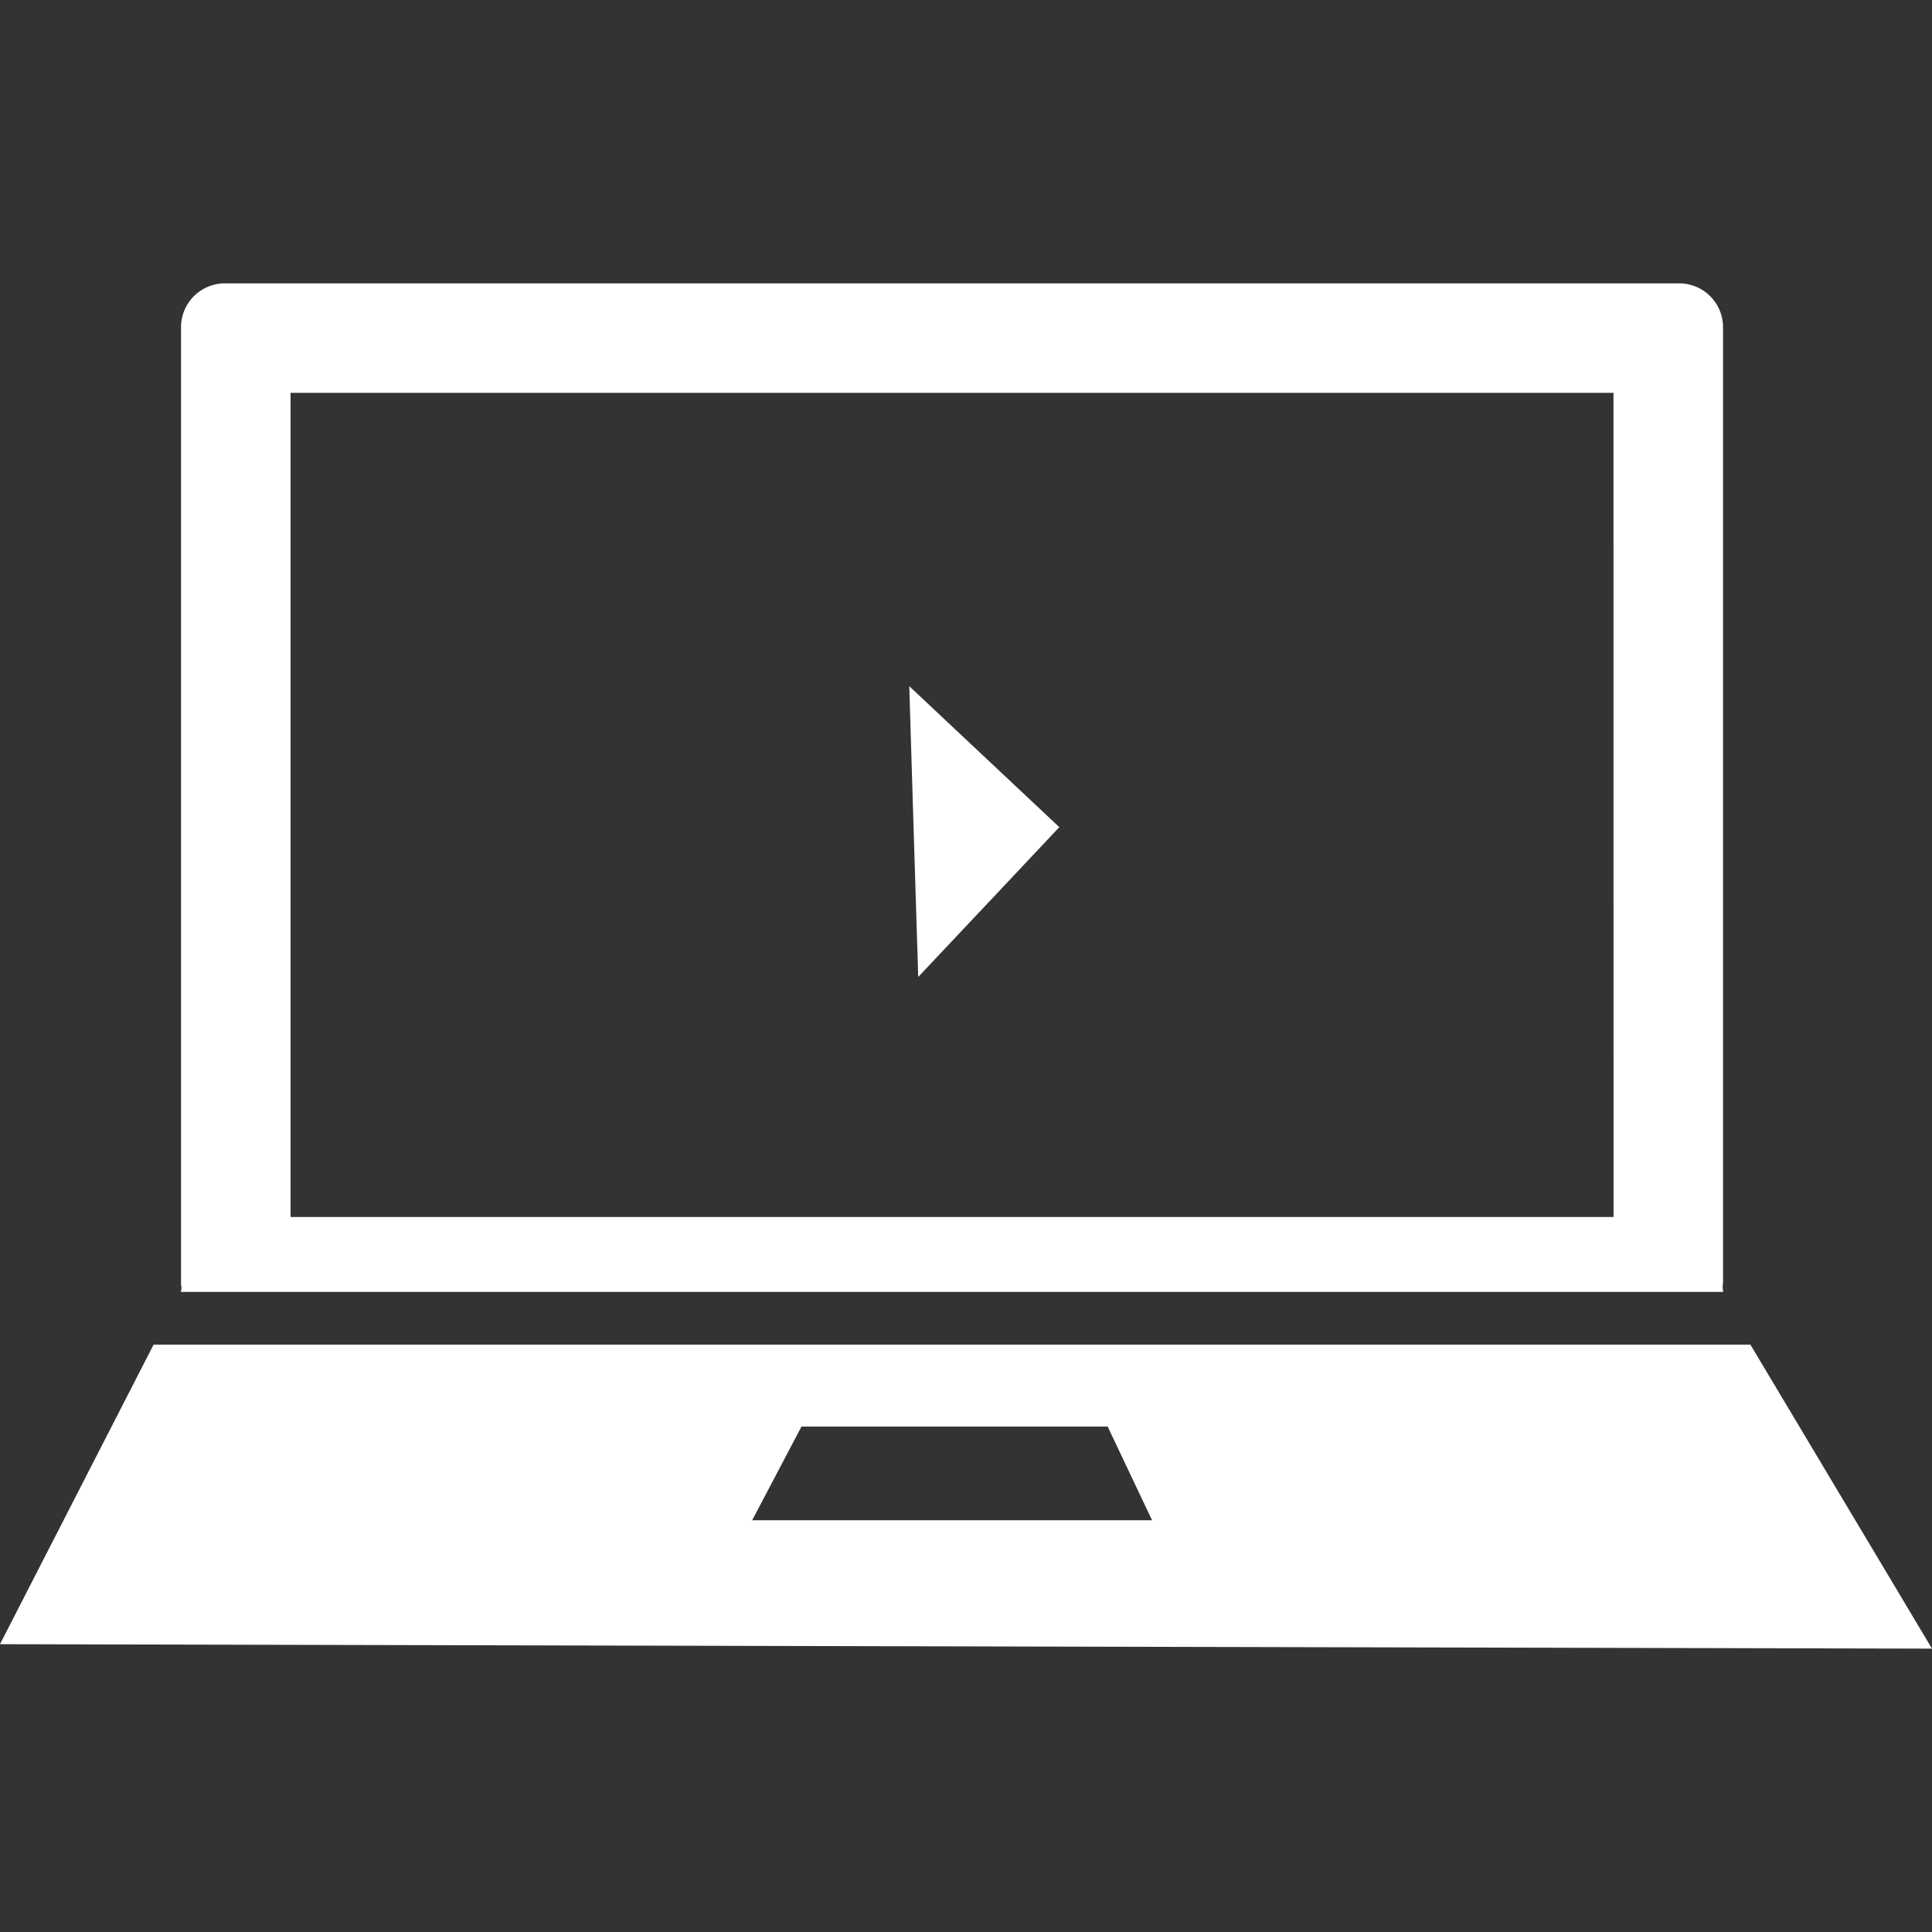<svg id="图层_1" data-name="图层 1" xmlns="http://www.w3.org/2000/svg" viewBox="0 0 300 300"><rect x="0" y="0" width="300" height="300" fill="#333333" stroke="none"/><defs><style>.cls-1{fill:#fff;}</style></defs><path class="cls-1" d="M271.8,208.79H23.85L0,255.31,300,256Zm-155,27.27,7.65-14.54H172l6.89,14.54ZM267.55,200.5c0-.23-.05-.44-.06-.66s.06-.44.06-.66V50.79A6.8,6.8,0,0,0,260.74,44H34.92a6.81,6.81,0,0,0-6.81,6.81V199.18c0,.22,0,.44.06.66s-.06.43-.06.66l-.06.11H267.61Zm-17-11.52H45.12V61H250.54Z"/><polygon class="cls-1" points="142.58 151.7 141.88 129.13 141.19 106.55 164.49 128.44 153.54 140.07 142.58 151.7"/></svg>